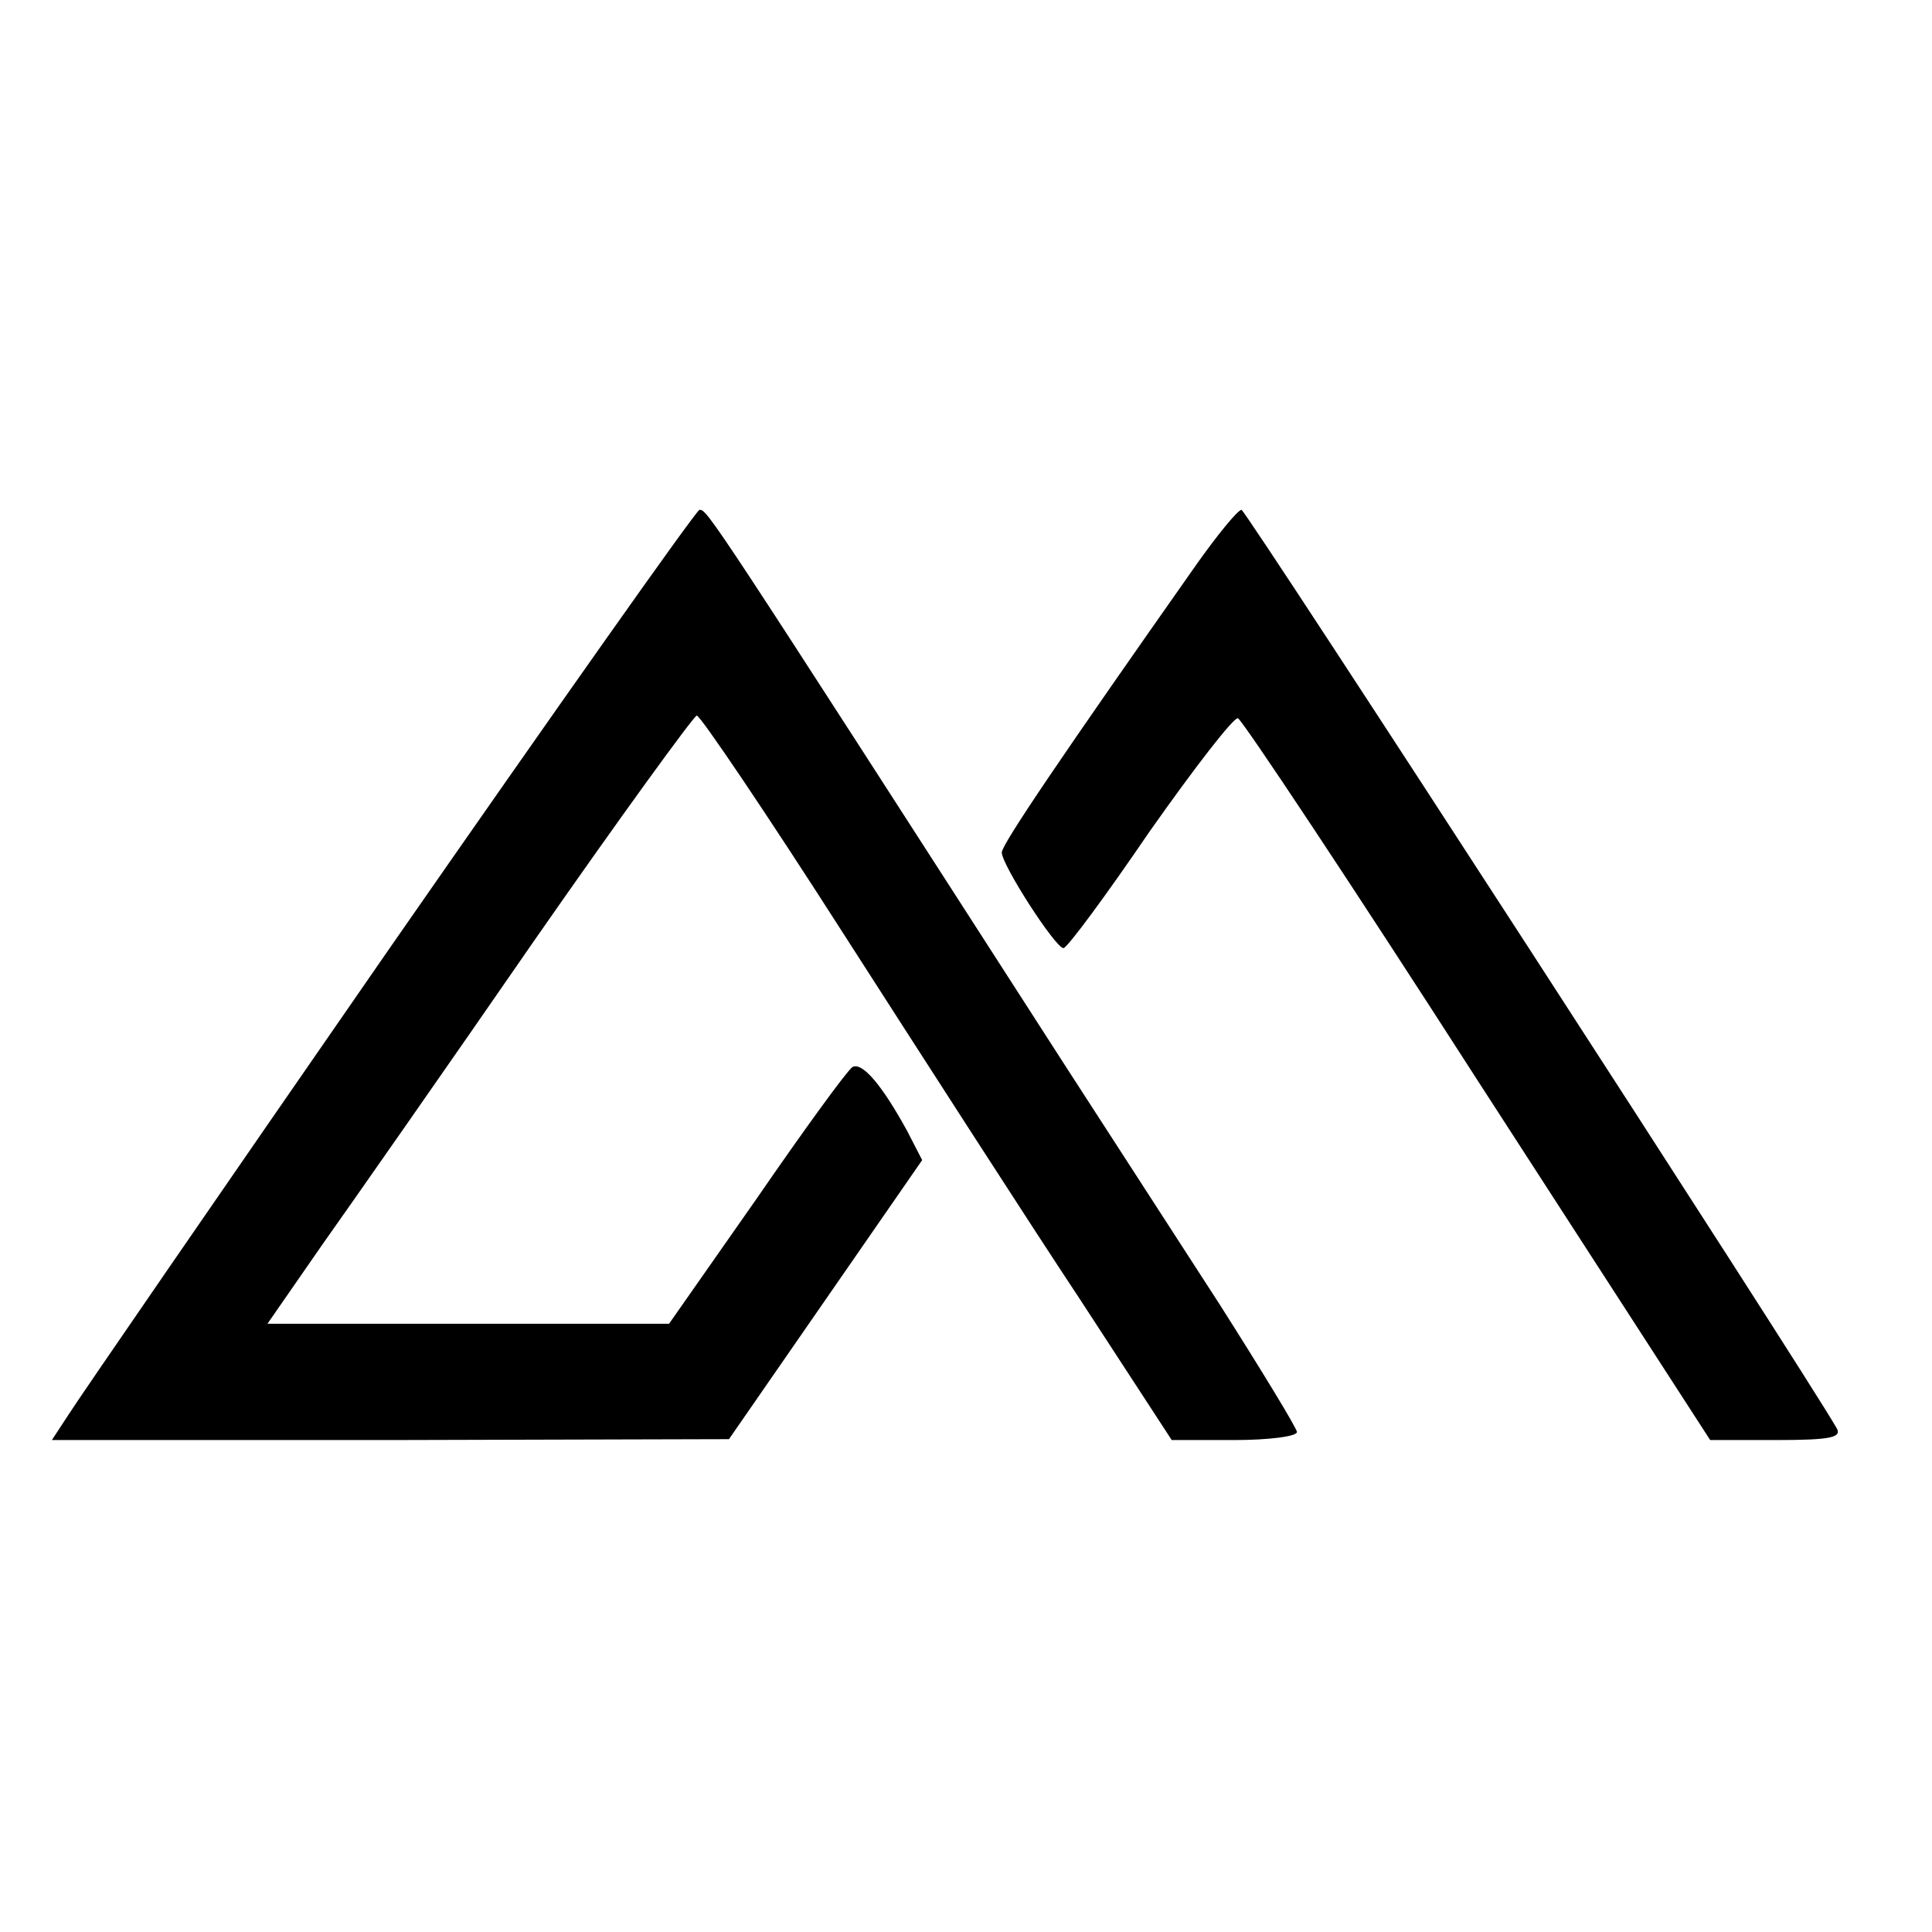<?xml version="1.0" encoding="UTF-8" standalone="no"?> <svg xmlns="http://www.w3.org/2000/svg" version="1.0" width="216pt" height="216pt" viewBox="0 0 216 216" preserveAspectRatio="xMidYMid meet"><g transform="translate(0,216) scale(0.1,-0.1)" fill="#000000" stroke="none"><path d="M435 1099 c-187 -270 -348 -504 -358 -520 l-19 -29 379 0 378 1 108 156 108 156 -17 33 c-28 51 -50 77 -61 71 -6 -4 -54 -70 -107 -147 l-98 -140 -224 0 -225 0 61 88 c34 48 141 201 237 340 96 138 179 252 182 252 4 0 79 -111 166 -247 88 -137 205 -319 262 -405 l103 -158 70 0 c38 0 70 4 70 9 0 4 -39 68 -86 142 -48 74 -126 195 -174 269 -399 620 -399 620 -408 620 -4 -1 -160 -222 -347 -491z"></path><path d="M1337 1528 c-147 -209 -217 -312 -217 -321 0 -14 60 -107 69 -107 4 0 47 58 96 130 50 71 94 128 99 127 5 -2 126 -184 268 -405 l260 -402 74 0 c62 0 74 3 67 14 -38 66 -660 1026 -665 1026 -4 0 -27 -28 -51 -62z"></path></g></svg> 